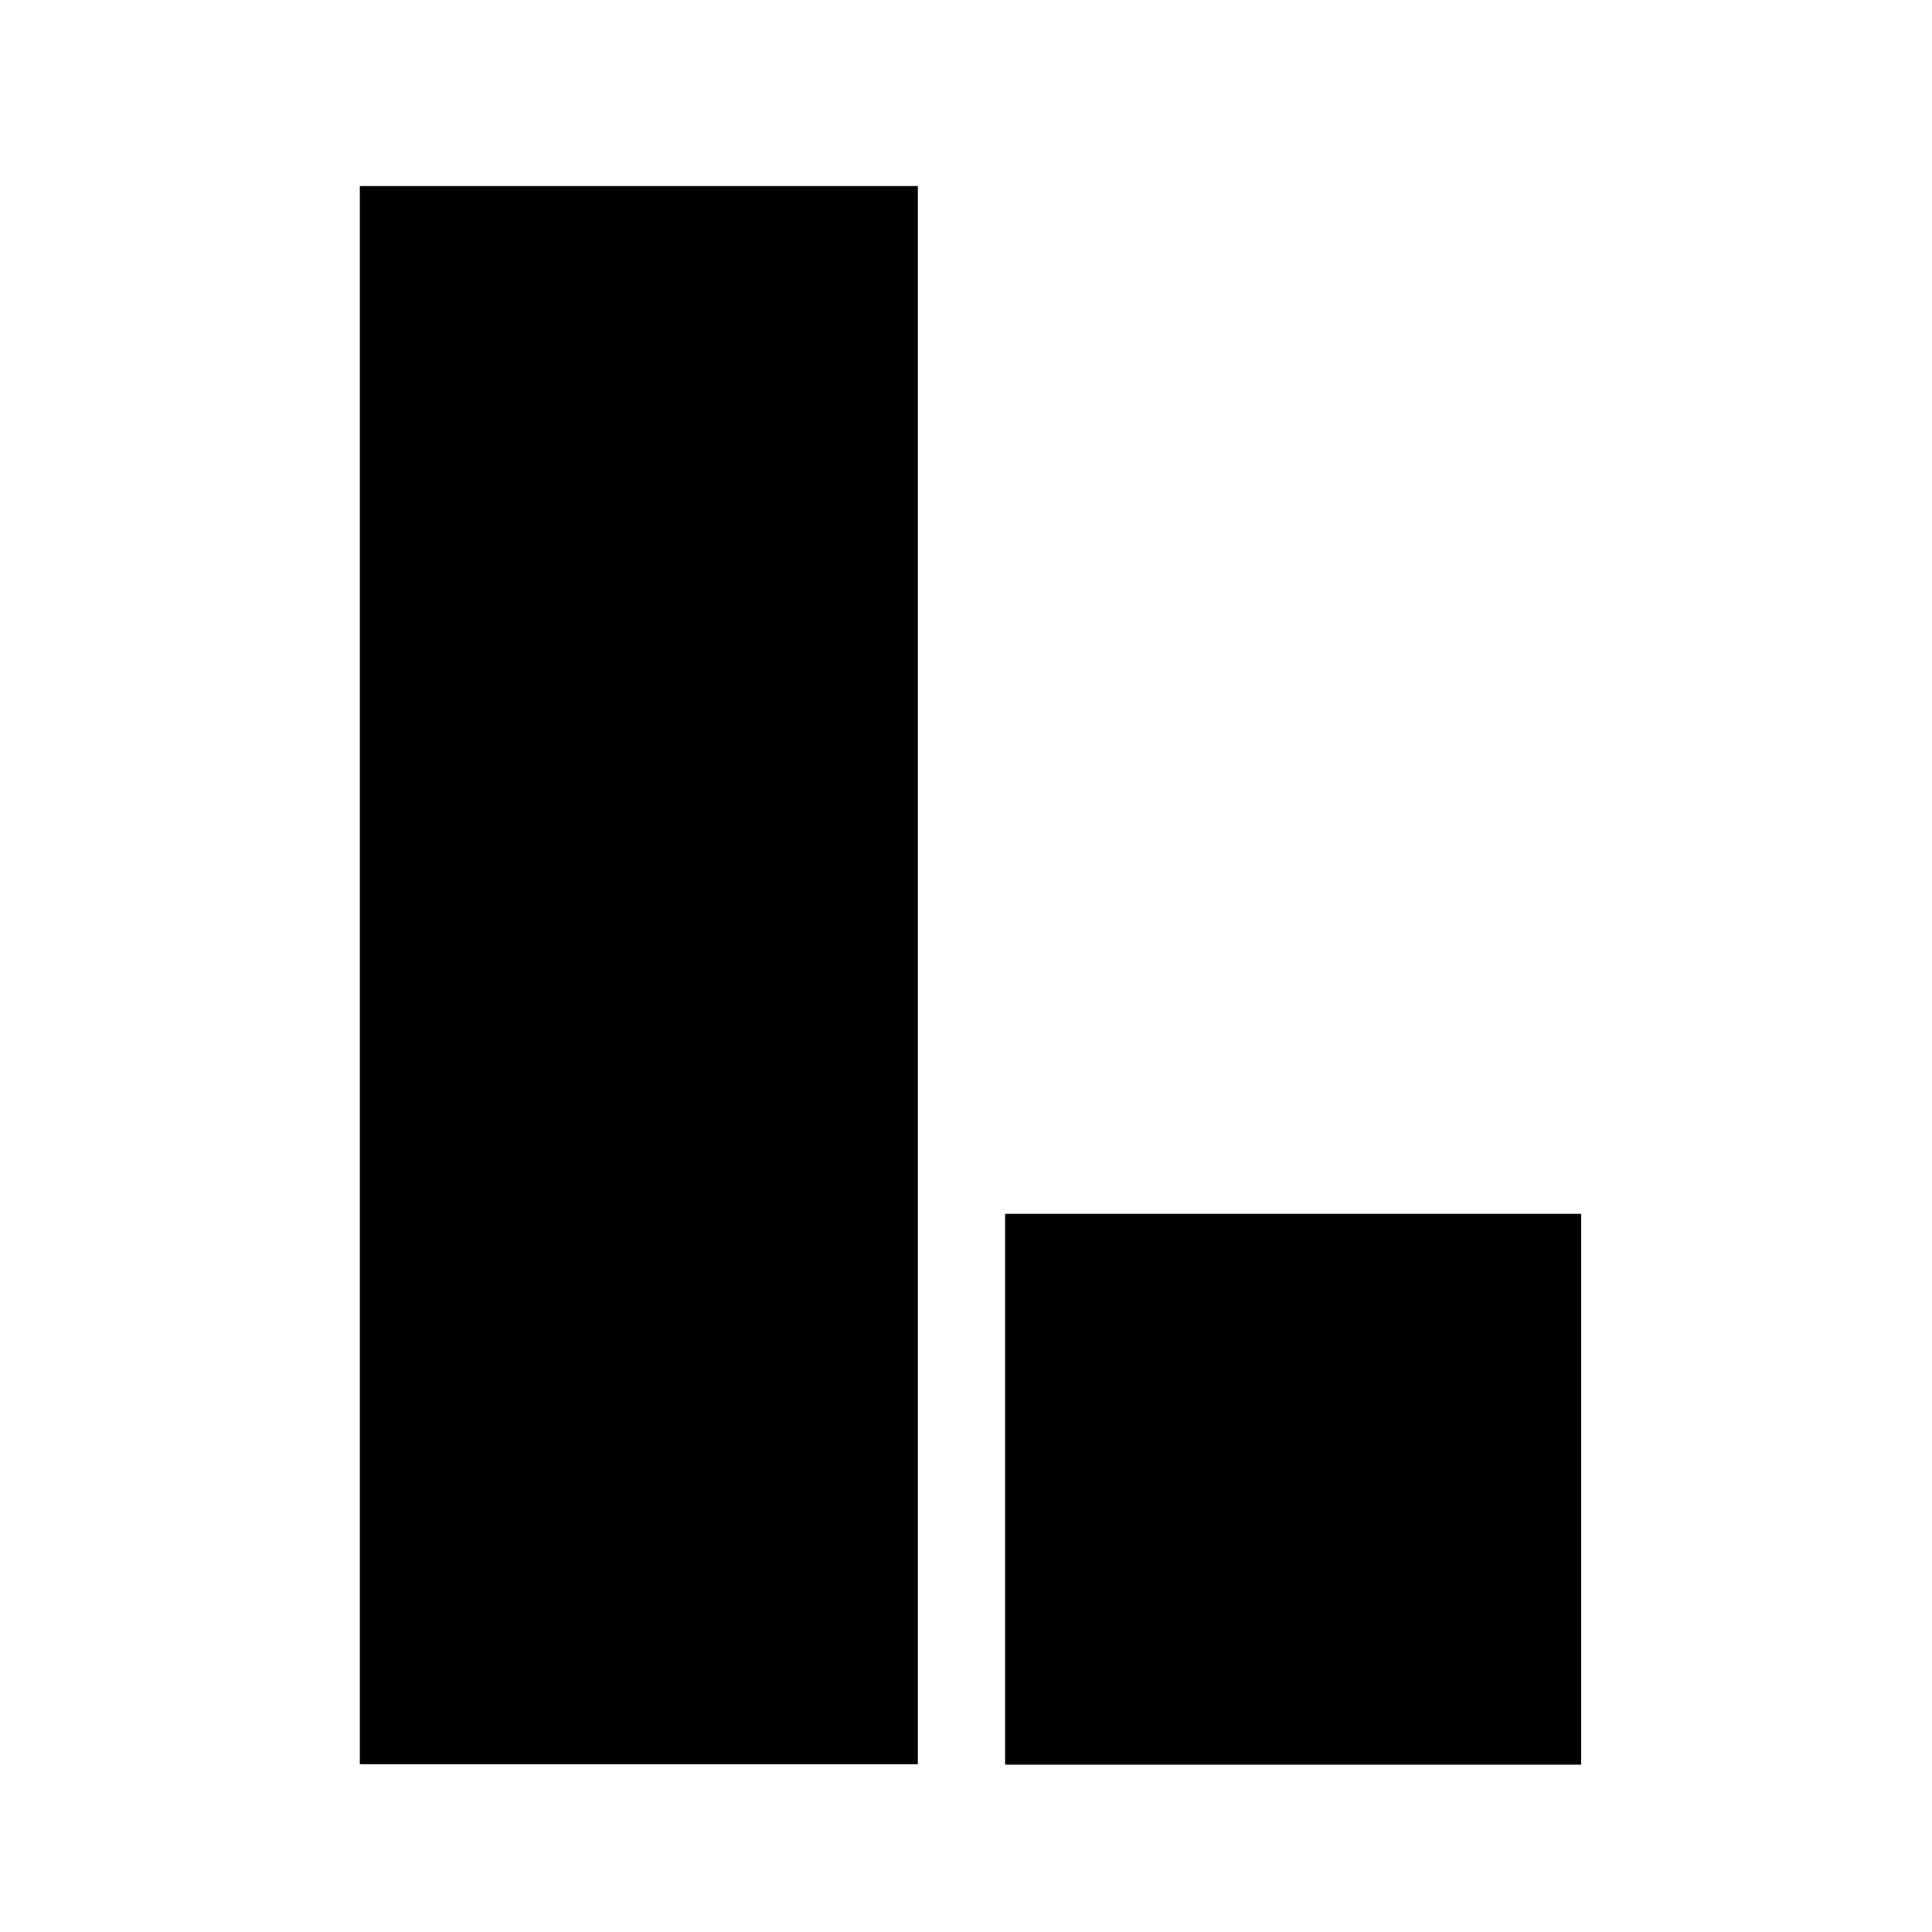 <svg version="1.0" preserveAspectRatio="xMidYMid meet" height="2400" viewBox="0 0 1800 1800" zoomAndPan="magnify" width="2400" xmlns:xlink="http://www.w3.org/1999/xlink" xmlns="http://www.w3.org/2000/svg"><defs><g></g><clipPath id="b38568589c"><path clip-rule="nonzero" d="M 335.223 173.305 L 855.133 173.305 L 855.133 1644.105 L 335.223 1644.105 Z M 335.223 173.305"></path></clipPath><clipPath id="6903cf515b"><path clip-rule="nonzero" d="M 0.223 0.305 L 520.133 0.305 L 520.133 1471 L 0.223 1471 Z M 0.223 0.305"></path></clipPath><clipPath id="6881409c58"><rect height="1472" y="0" width="521" x="0"></rect></clipPath><clipPath id="5155cd864d"><path clip-rule="nonzero" d="M 936.426 1130.891 L 1473.078 1130.891 L 1473.078 1644.105 L 936.426 1644.105 Z M 936.426 1130.891"></path></clipPath><clipPath id="f187e73da8"><path clip-rule="nonzero" d="M 0.426 0.891 L 537.078 0.891 L 537.078 514.105 L 0.426 514.105 Z M 0.426 0.891"></path></clipPath><clipPath id="4452831589"><rect height="515" y="0" width="538" x="0"></rect></clipPath><clipPath id="b3cfd0f9d7"><rect height="1800" y="0" width="1221" x="0"></rect></clipPath></defs><g clip-path="url(#b38568589c)"><g transform="matrix(1, 0, 0, 1, 335, 173)"><g clip-path="url(#6881409c58)"><g clip-path="url(#6903cf515b)"><path fill-rule="nonzero" fill-opacity="1" d="M 0.223 0.305 L 520.133 0.305 L 520.133 1470.676 L 0.223 1470.676 Z M 0.223 0.305" fill="#000000"></path></g></g></g></g><g clip-path="url(#5155cd864d)"><g transform="matrix(1, 0, 0, 1, 936, 1130)"><g clip-path="url(#4452831589)"><g clip-path="url(#f187e73da8)"><path fill-rule="nonzero" fill-opacity="1" d="M 0.426 0.891 L 537.699 0.891 L 537.699 514.105 L 0.426 514.105 Z M 0.426 0.891" fill="#000000"></path></g></g></g></g><g transform="matrix(1, 0, 0, 1, 290, 0)"><g clip-path="url(#b3cfd0f9d7)"><g fill-opacity="1" fill="#000000"><g transform="translate(2.508, 1572.89)"><g><path d="M 122.219 0 L 122.219 -1322.562 L 485.25 -1322.562 L 485.25 0 Z M 122.219 0"></path></g></g></g><g fill-opacity="1" fill="#000000"><g transform="translate(609.971, 1572.89)"><g><path d="M 111.281 0 L 111.281 -363.016 L 498.016 -363.016 L 498.016 0 Z M 111.281 0"></path></g></g></g></g></g></svg>
